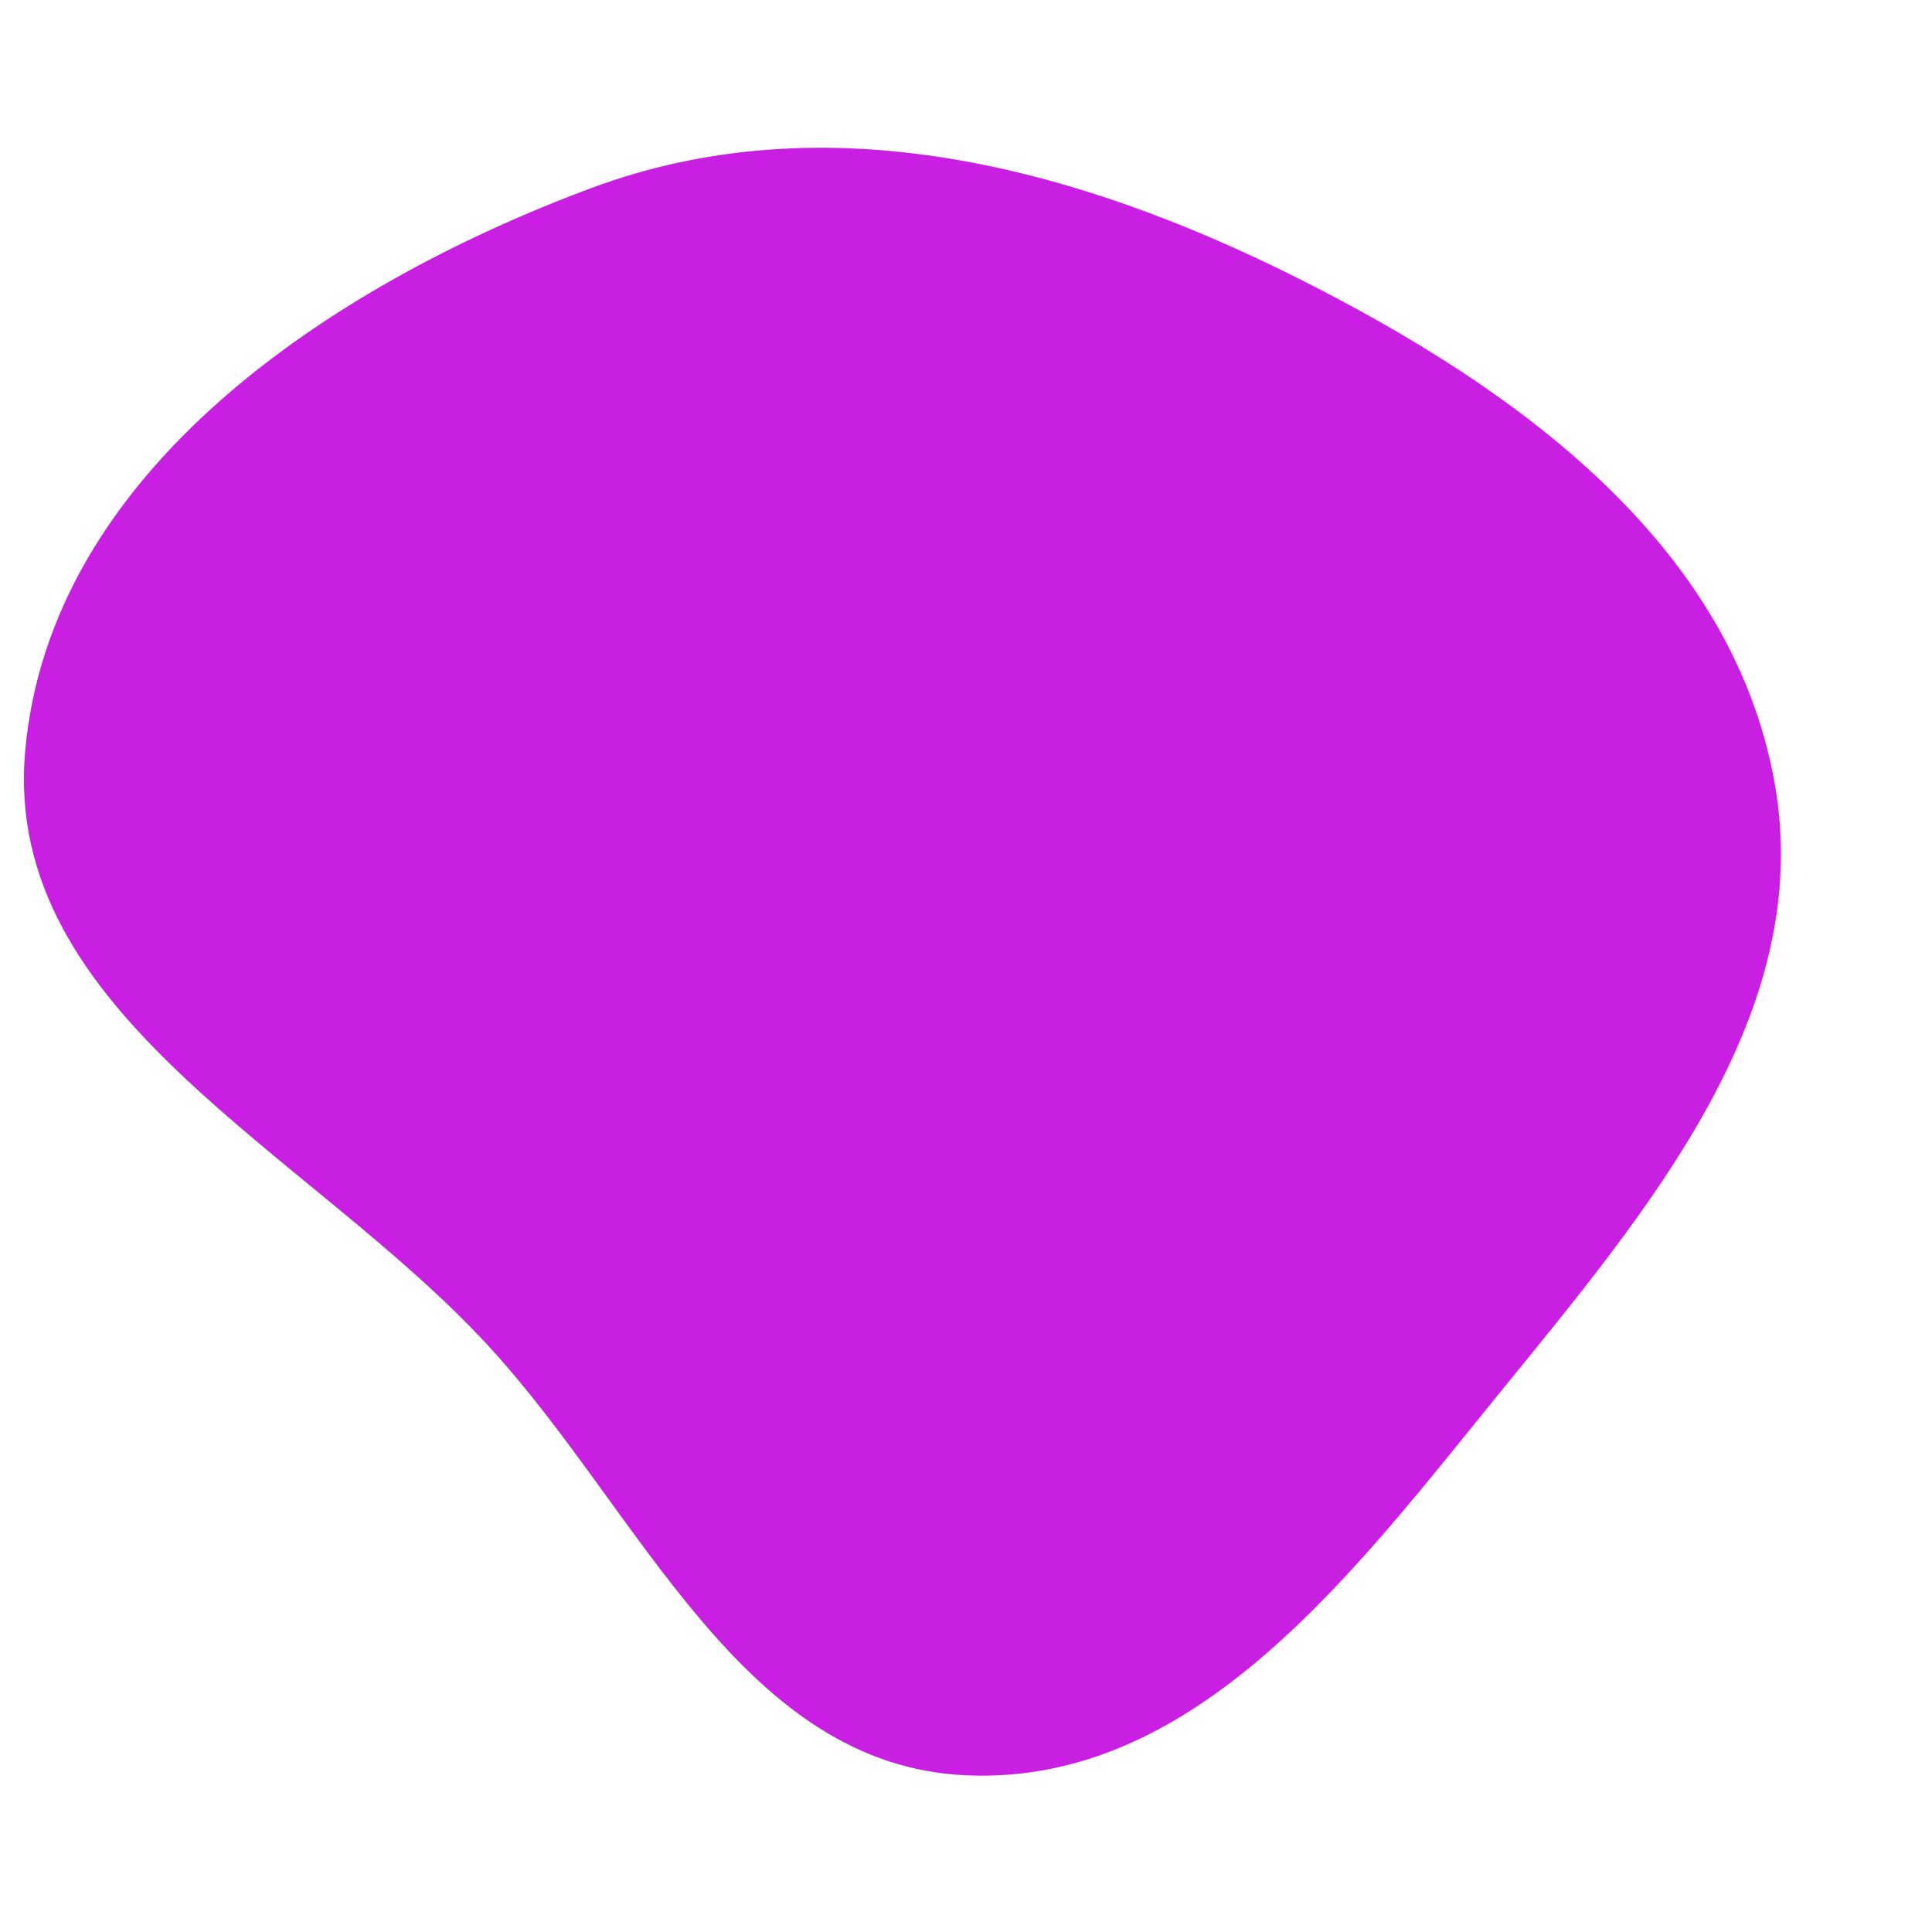 <svg width="256" height="256" viewBox="0 0 256 256" xmlns="http://www.w3.org/2000/svg">
    <path stroke="none" stroke-width="0" fill="#c81fe2" d="M128,235.237C158.523,236.614,179.515,208.16,198.795,184.457C218.42,160.33,240.686,134.15,235.113,103.552C229.337,71.842,200.715,51.283,171.905,36.831C142.344,22.002,109.354,13.386,78.358,24.918C43.577,37.858,6.604,62.579,3.335,99.546C0.246,134.473,41.063,152.593,64.785,178.413C84.953,200.364,98.22,233.894,128,235.237"/>
</svg>